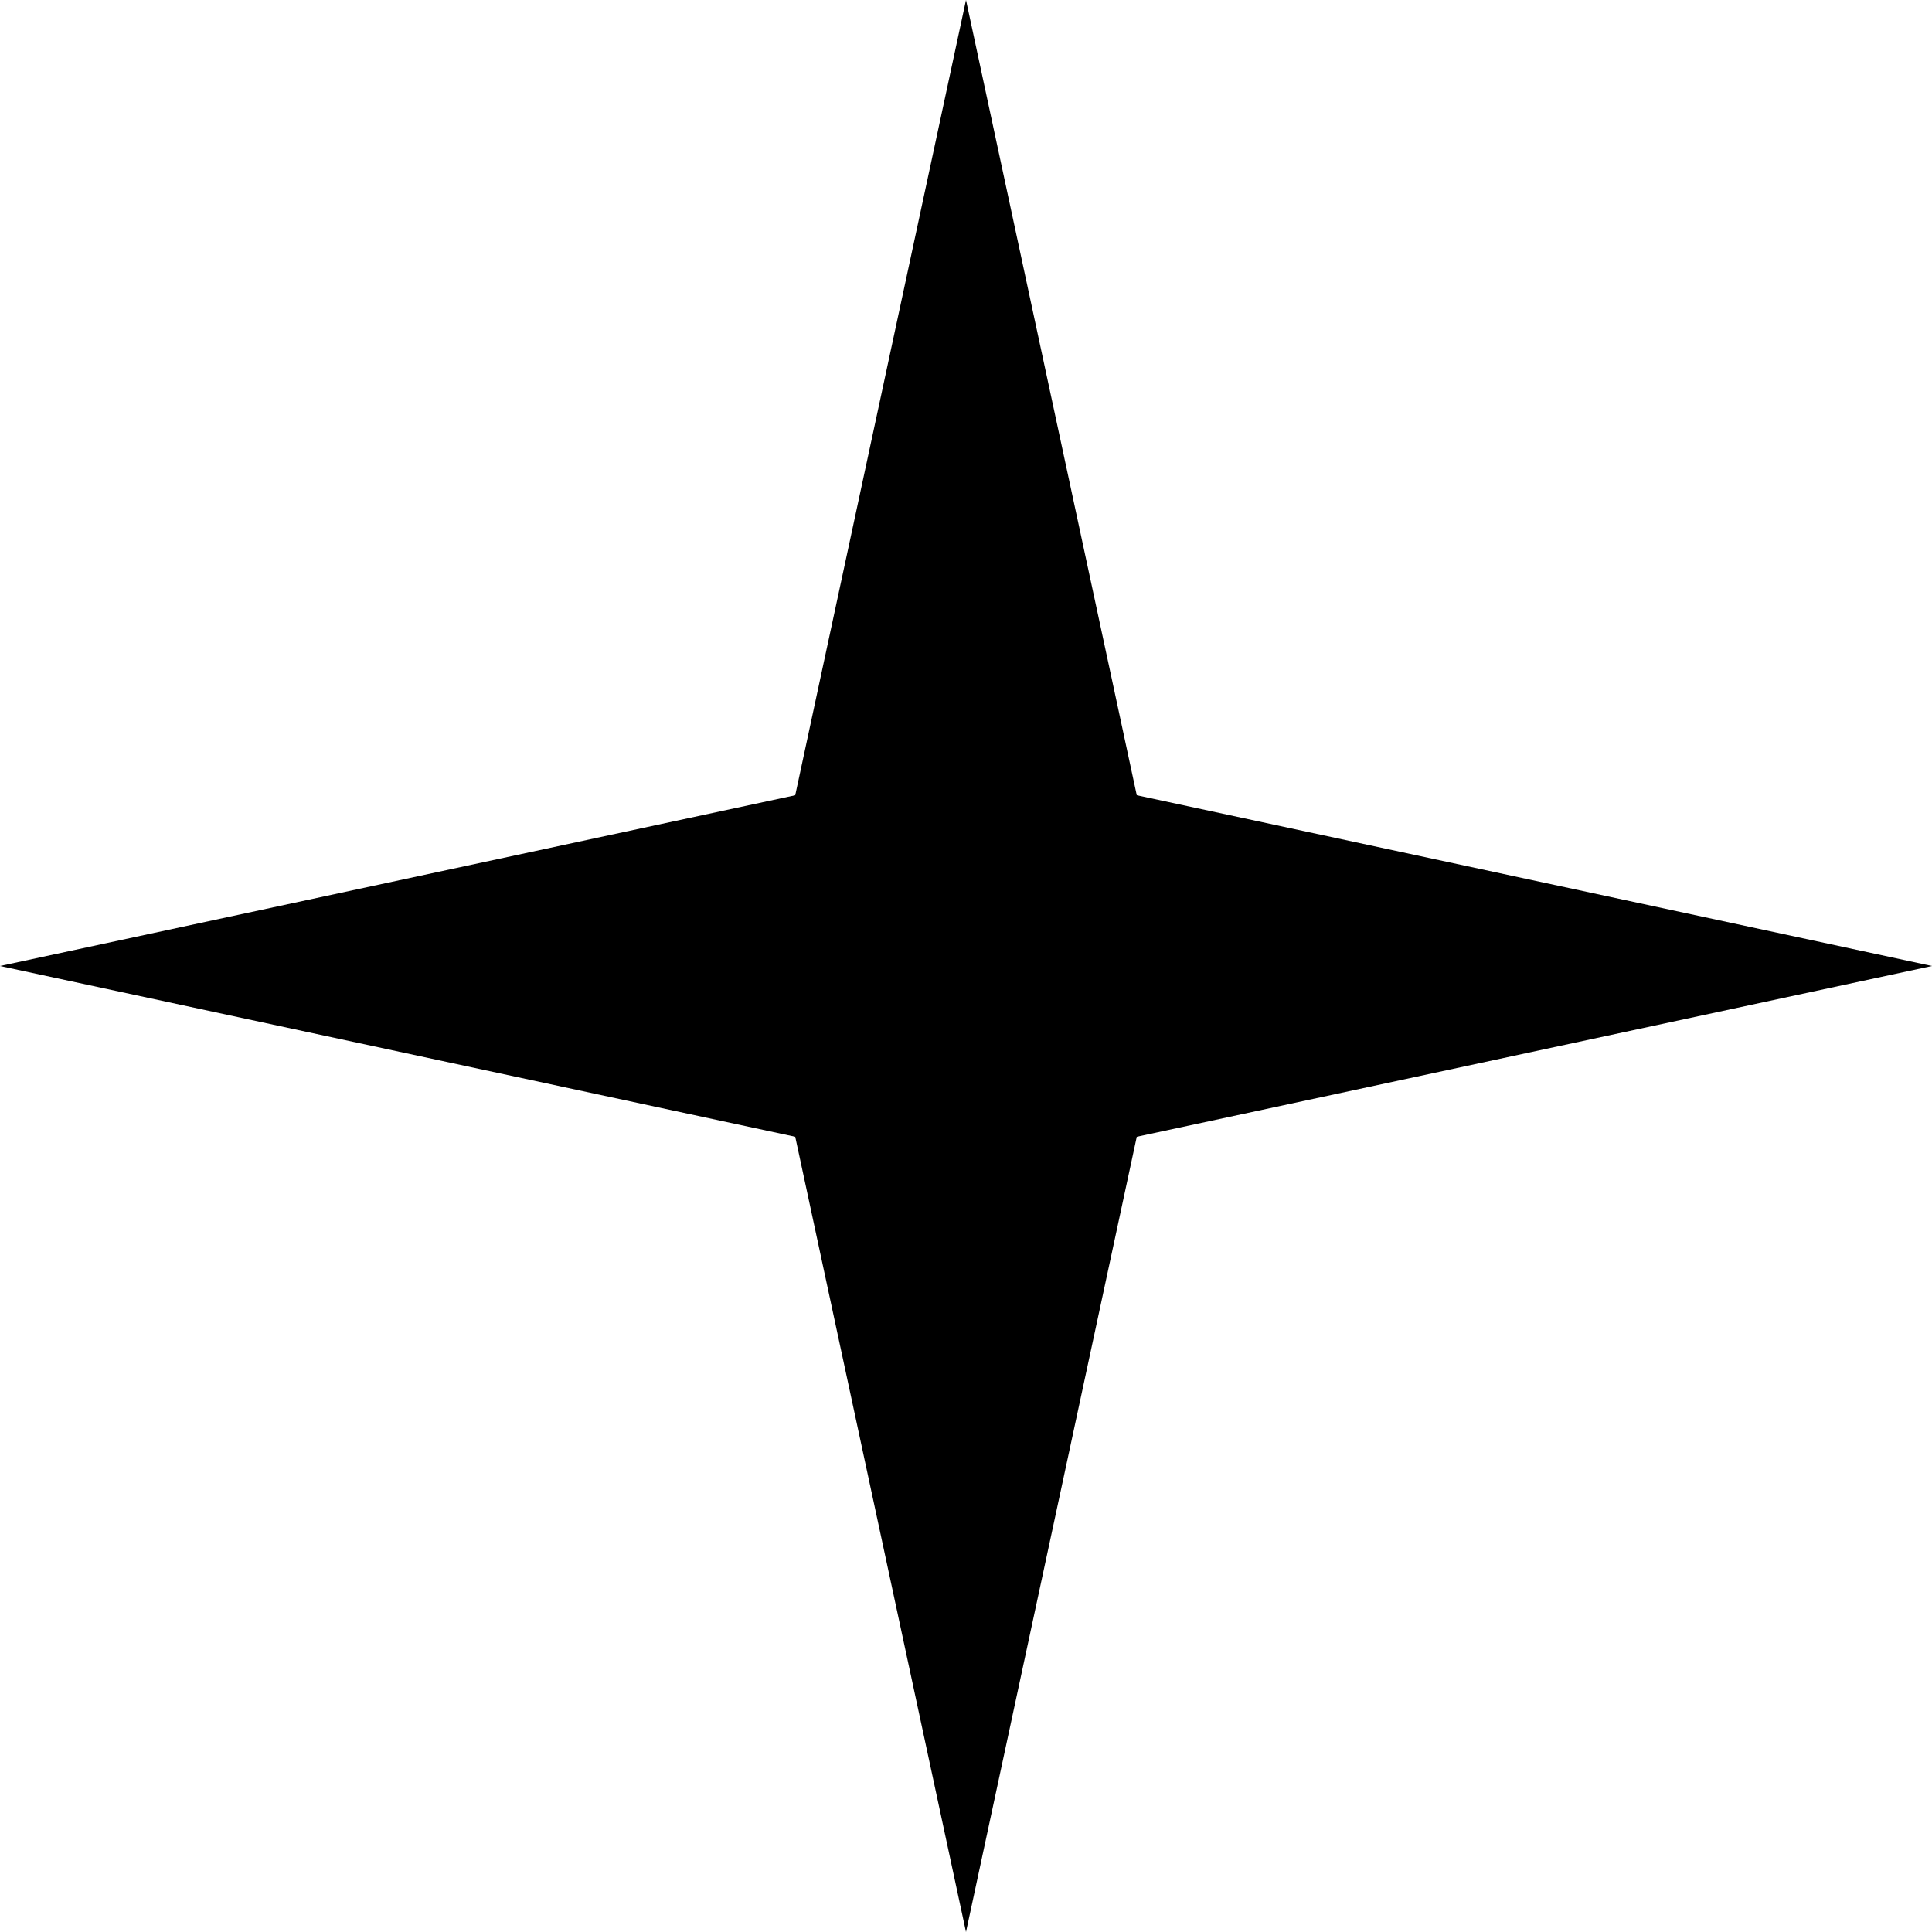 <svg width="18" height="18" viewBox="0 0 18 18" fill="none" xmlns="http://www.w3.org/2000/svg">
<path d="M9 0L10.591 7.409L18 9L10.591 10.591L9 18L7.409 10.591L0 9L7.409 7.409L9 0Z" fill="black"/>
</svg>
